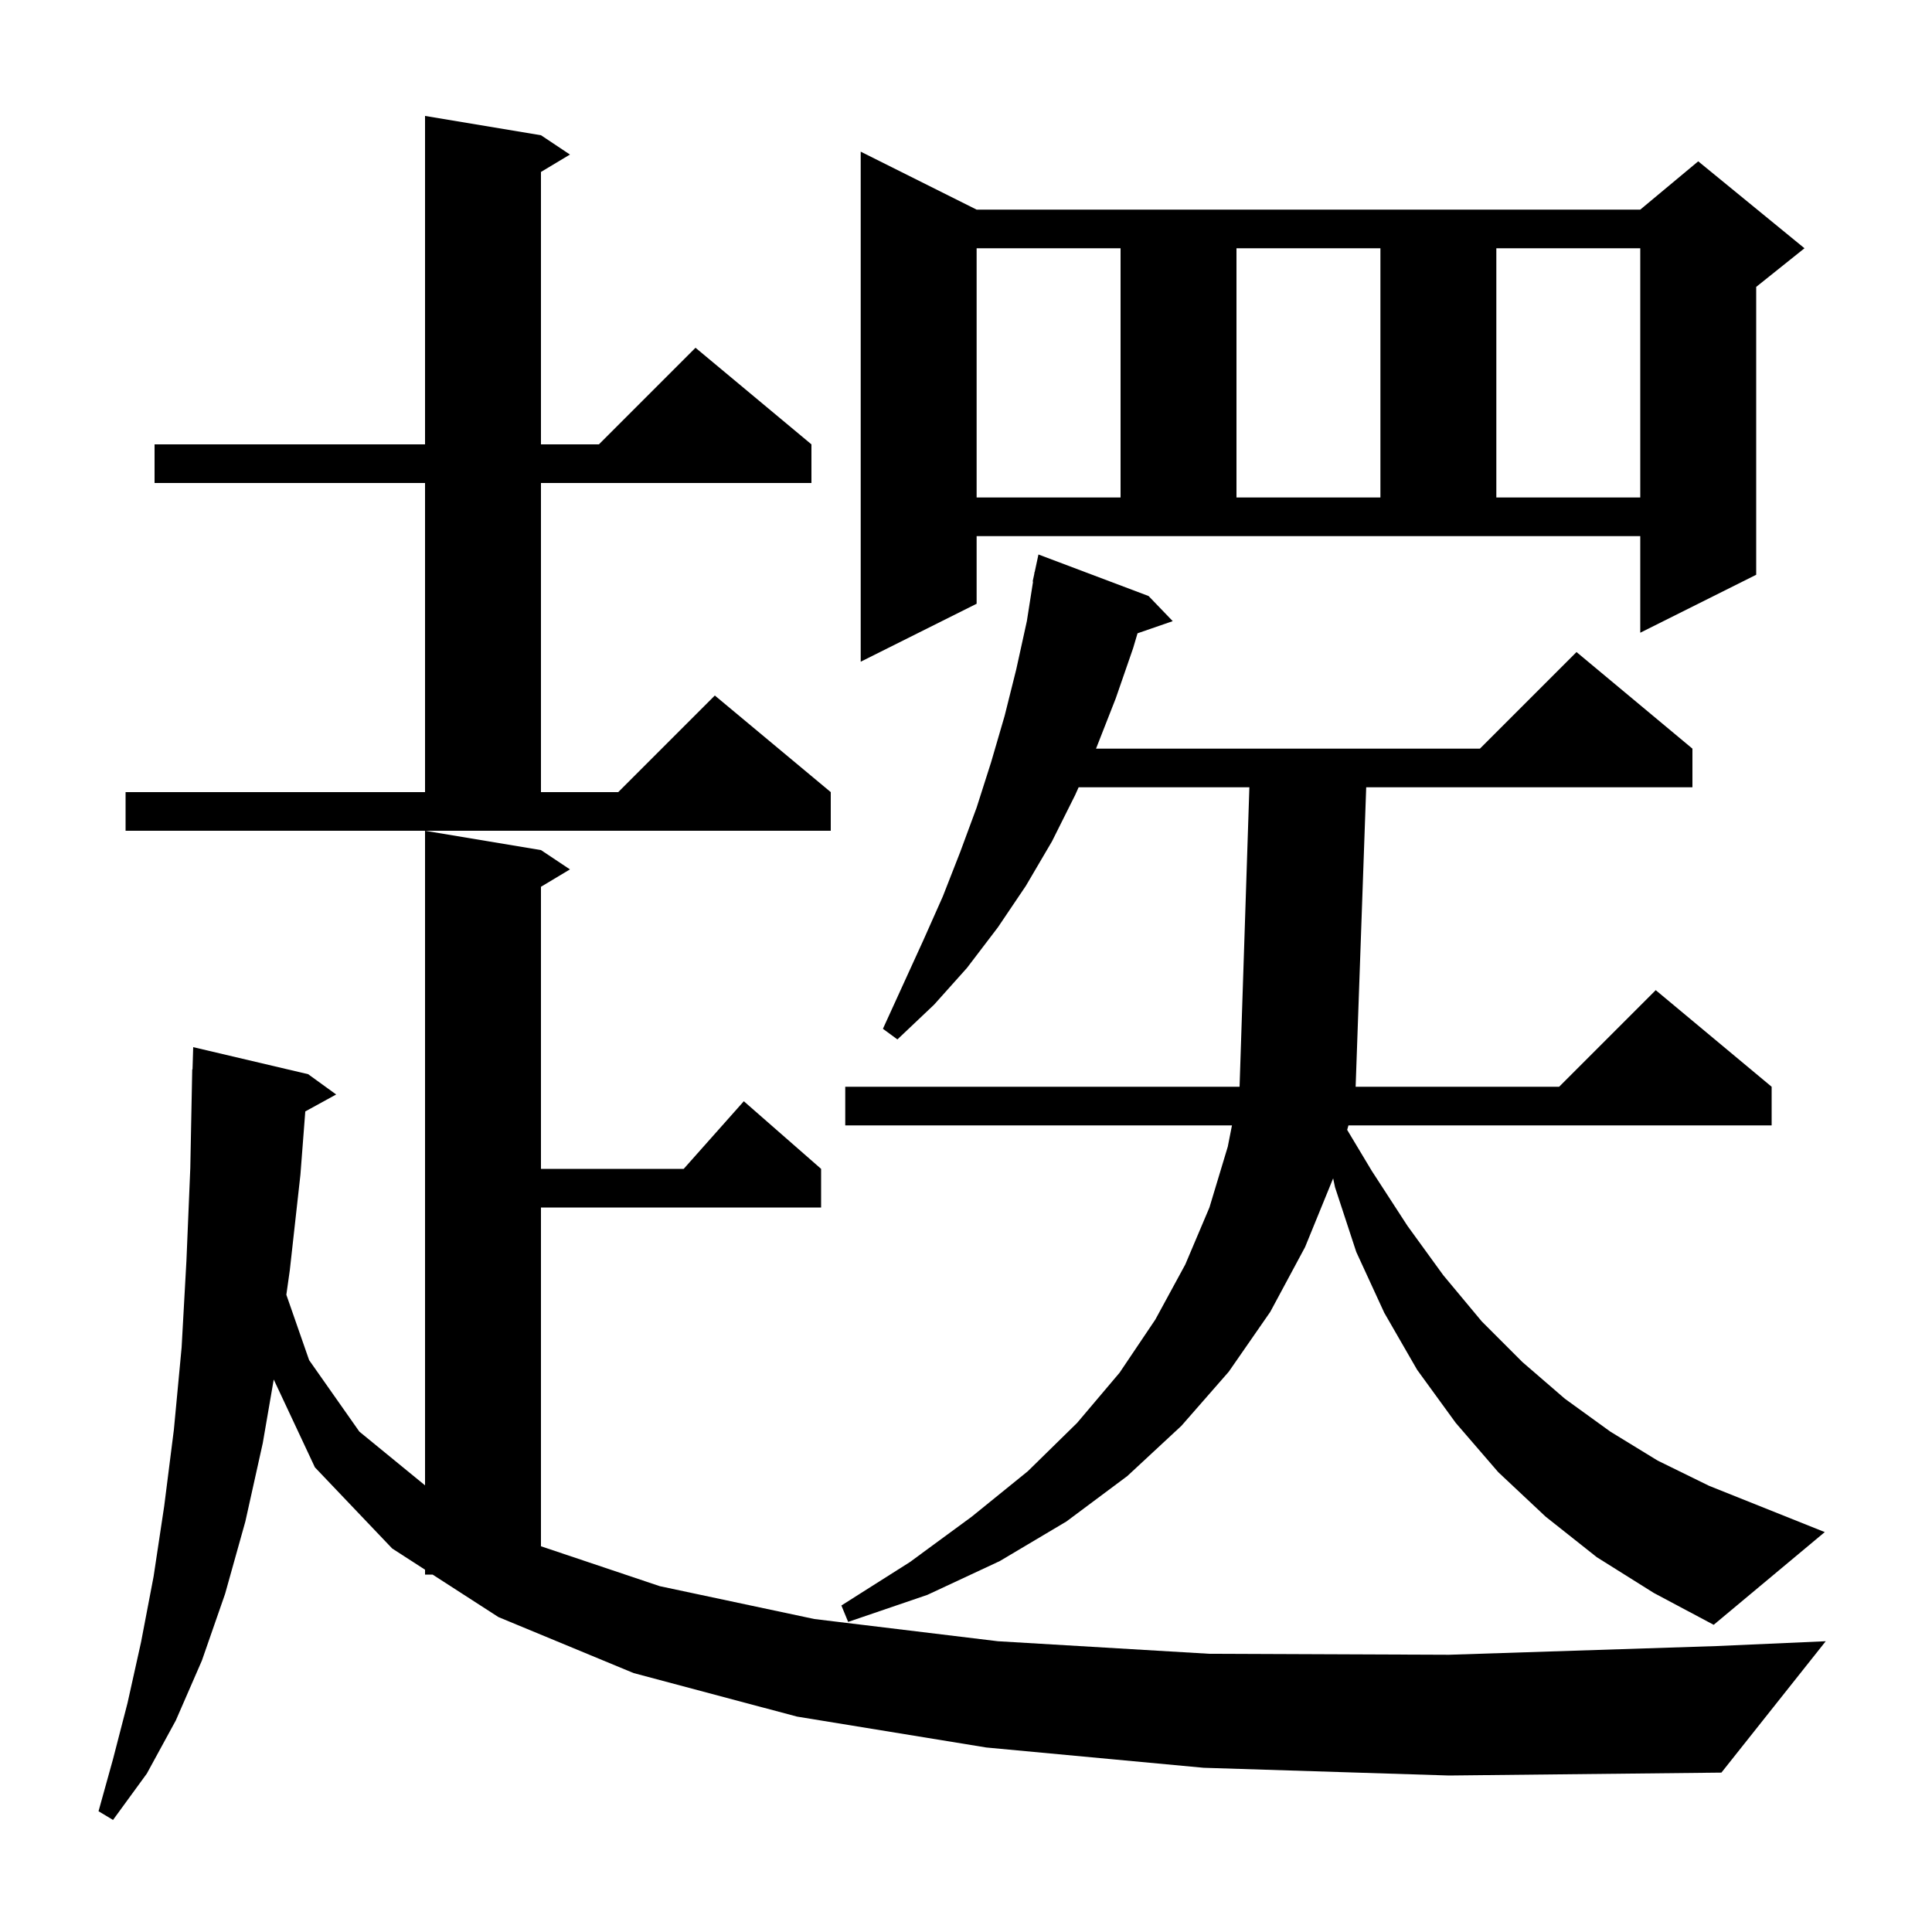 <svg xmlns="http://www.w3.org/2000/svg" xmlns:xlink="http://www.w3.org/1999/xlink" version="1.1" baseProfile="full" viewBox="0 0 200 200" width="200" height="200"><g fill="currentColor"><path d="M 124.6 183.0 L 102.1 180.9 L 82.5 177.7 L 65.6 173.2 L 51.6 167.4 L 44.783 163.0 L 44.0 163.0 L 44.0 162.495 L 40.6 160.3 L 32.6 151.9 L 28.337 142.806 L 27.2 149.4 L 25.4 157.5 L 23.3 165.0 L 20.9 171.9 L 18.2 178.1 L 15.2 183.6 L 11.7 188.4 L 10.2 187.5 L 11.7 182.1 L 13.2 176.3 L 14.6 170.0 L 15.9 163.2 L 17.0 155.9 L 18.0 148.0 L 18.8 139.5 L 19.3 130.5 L 19.7 120.9 L 19.9 110.7 L 19.93 110.701 L 20.0 108.4 L 31.9 111.2 L 34.8 113.3 L 31.603 115.055 L 31.1 121.6 L 30.0 131.5 L 29.642 134.031 L 32.0 140.8 L 37.2 148.2 L 44.0 153.764 L 44.0 86.0 L 56.0 88.0 L 59.0 90.0 L 56.0 91.8 L 56.0 121.0 L 70.778 121.0 L 77.0 114.0 L 85.0 121.0 L 85.0 125.0 L 56.0 125.0 L 56.0 160.069 L 68.3 164.2 L 84.3 167.6 L 103.3 169.9 L 125.2 171.2 L 150.0 171.3 L 177.7 170.4 L 189.0 169.9 L 178.2 183.5 L 150.0 183.8 Z M 177.4 168.2 L 171.2 164.9 L 165.3 161.2 L 160.0 157.0 L 155.1 152.4 L 150.7 147.3 L 146.7 141.8 L 143.3 135.9 L 140.4 129.6 L 138.2 122.9 L 138.006 121.98 L 138.0 122.0 L 135.1 129.1 L 131.5 135.8 L 127.2 142.0 L 122.3 147.6 L 116.7 152.8 L 110.4 157.5 L 103.5 161.6 L 96.0 165.1 L 87.8 167.9 L 87.1 166.2 L 94.2 161.7 L 100.6 157.0 L 106.4 152.3 L 111.5 147.3 L 115.9 142.1 L 119.6 136.6 L 122.7 130.9 L 125.2 125.0 L 127.1 118.7 L 127.533 116.5 L 87.5 116.5 L 87.5 112.5 L 128.32 112.5 L 129.335 81.5 L 111.659 81.5 L 111.3 82.3 L 108.9 87.1 L 106.2 91.7 L 103.3 96.0 L 100.1 100.2 L 96.7 104.0 L 92.9 107.6 L 91.4 106.5 L 95.6 97.3 L 97.6 92.8 L 99.4 88.2 L 101.1 83.6 L 102.6 78.9 L 104.0 74.1 L 105.2 69.3 L 106.3 64.3 L 106.942 60.205 L 106.9 60.2 L 107.061 59.449 L 107.1 59.2 L 107.114 59.203 L 107.5 57.4 L 118.9 61.7 L 121.4 64.3 L 117.757 65.559 L 117.3 67.1 L 115.5 72.3 L 113.5 77.4 L 113.455 77.5 L 153.2 77.5 L 163.2 67.5 L 175.2 77.5 L 175.2 81.5 L 141.429 81.5 L 140.335 112.5 L 161.4 112.5 L 171.4 102.5 L 183.4 112.5 L 183.4 116.5 L 139.592 116.5 L 139.458 116.963 L 142.0 121.2 L 145.7 126.9 L 149.4 132.0 L 153.4 136.8 L 157.6 141.0 L 162.0 144.8 L 166.7 148.2 L 171.6 151.2 L 176.9 153.8 L 188.9 158.6 Z M 13.0 82.0 L 44.0 82.0 L 44.0 50.0 L 16.0 50.0 L 16.0 46.0 L 44.0 46.0 L 44.0 12.0 L 56.0 14.0 L 59.0 16.0 L 56.0 17.8 L 56.0 46.0 L 62.0 46.0 L 72.0 36.0 L 84.0 46.0 L 84.0 50.0 L 56.0 50.0 L 56.0 82.0 L 64.0 82.0 L 74.0 72.0 L 86.0 82.0 L 86.0 86.0 L 13.0 86.0 Z M 101.1 62.5 L 89.1 68.5 L 89.1 15.7 L 101.1 21.7 L 169.8 21.7 L 175.8 16.7 L 186.8 25.7 L 181.8 29.7 L 181.8 59.5 L 169.8 65.5 L 169.8 55.5 L 101.1 55.5 Z M 101.1 25.7 L 101.1 51.5 L 116.0 51.5 L 116.0 25.7 Z M 128.0 25.7 L 128.0 51.5 L 142.9 51.5 L 142.9 25.7 Z M 154.9 25.7 L 154.9 51.5 L 169.8 51.5 L 169.8 25.7 Z "/></g></svg>